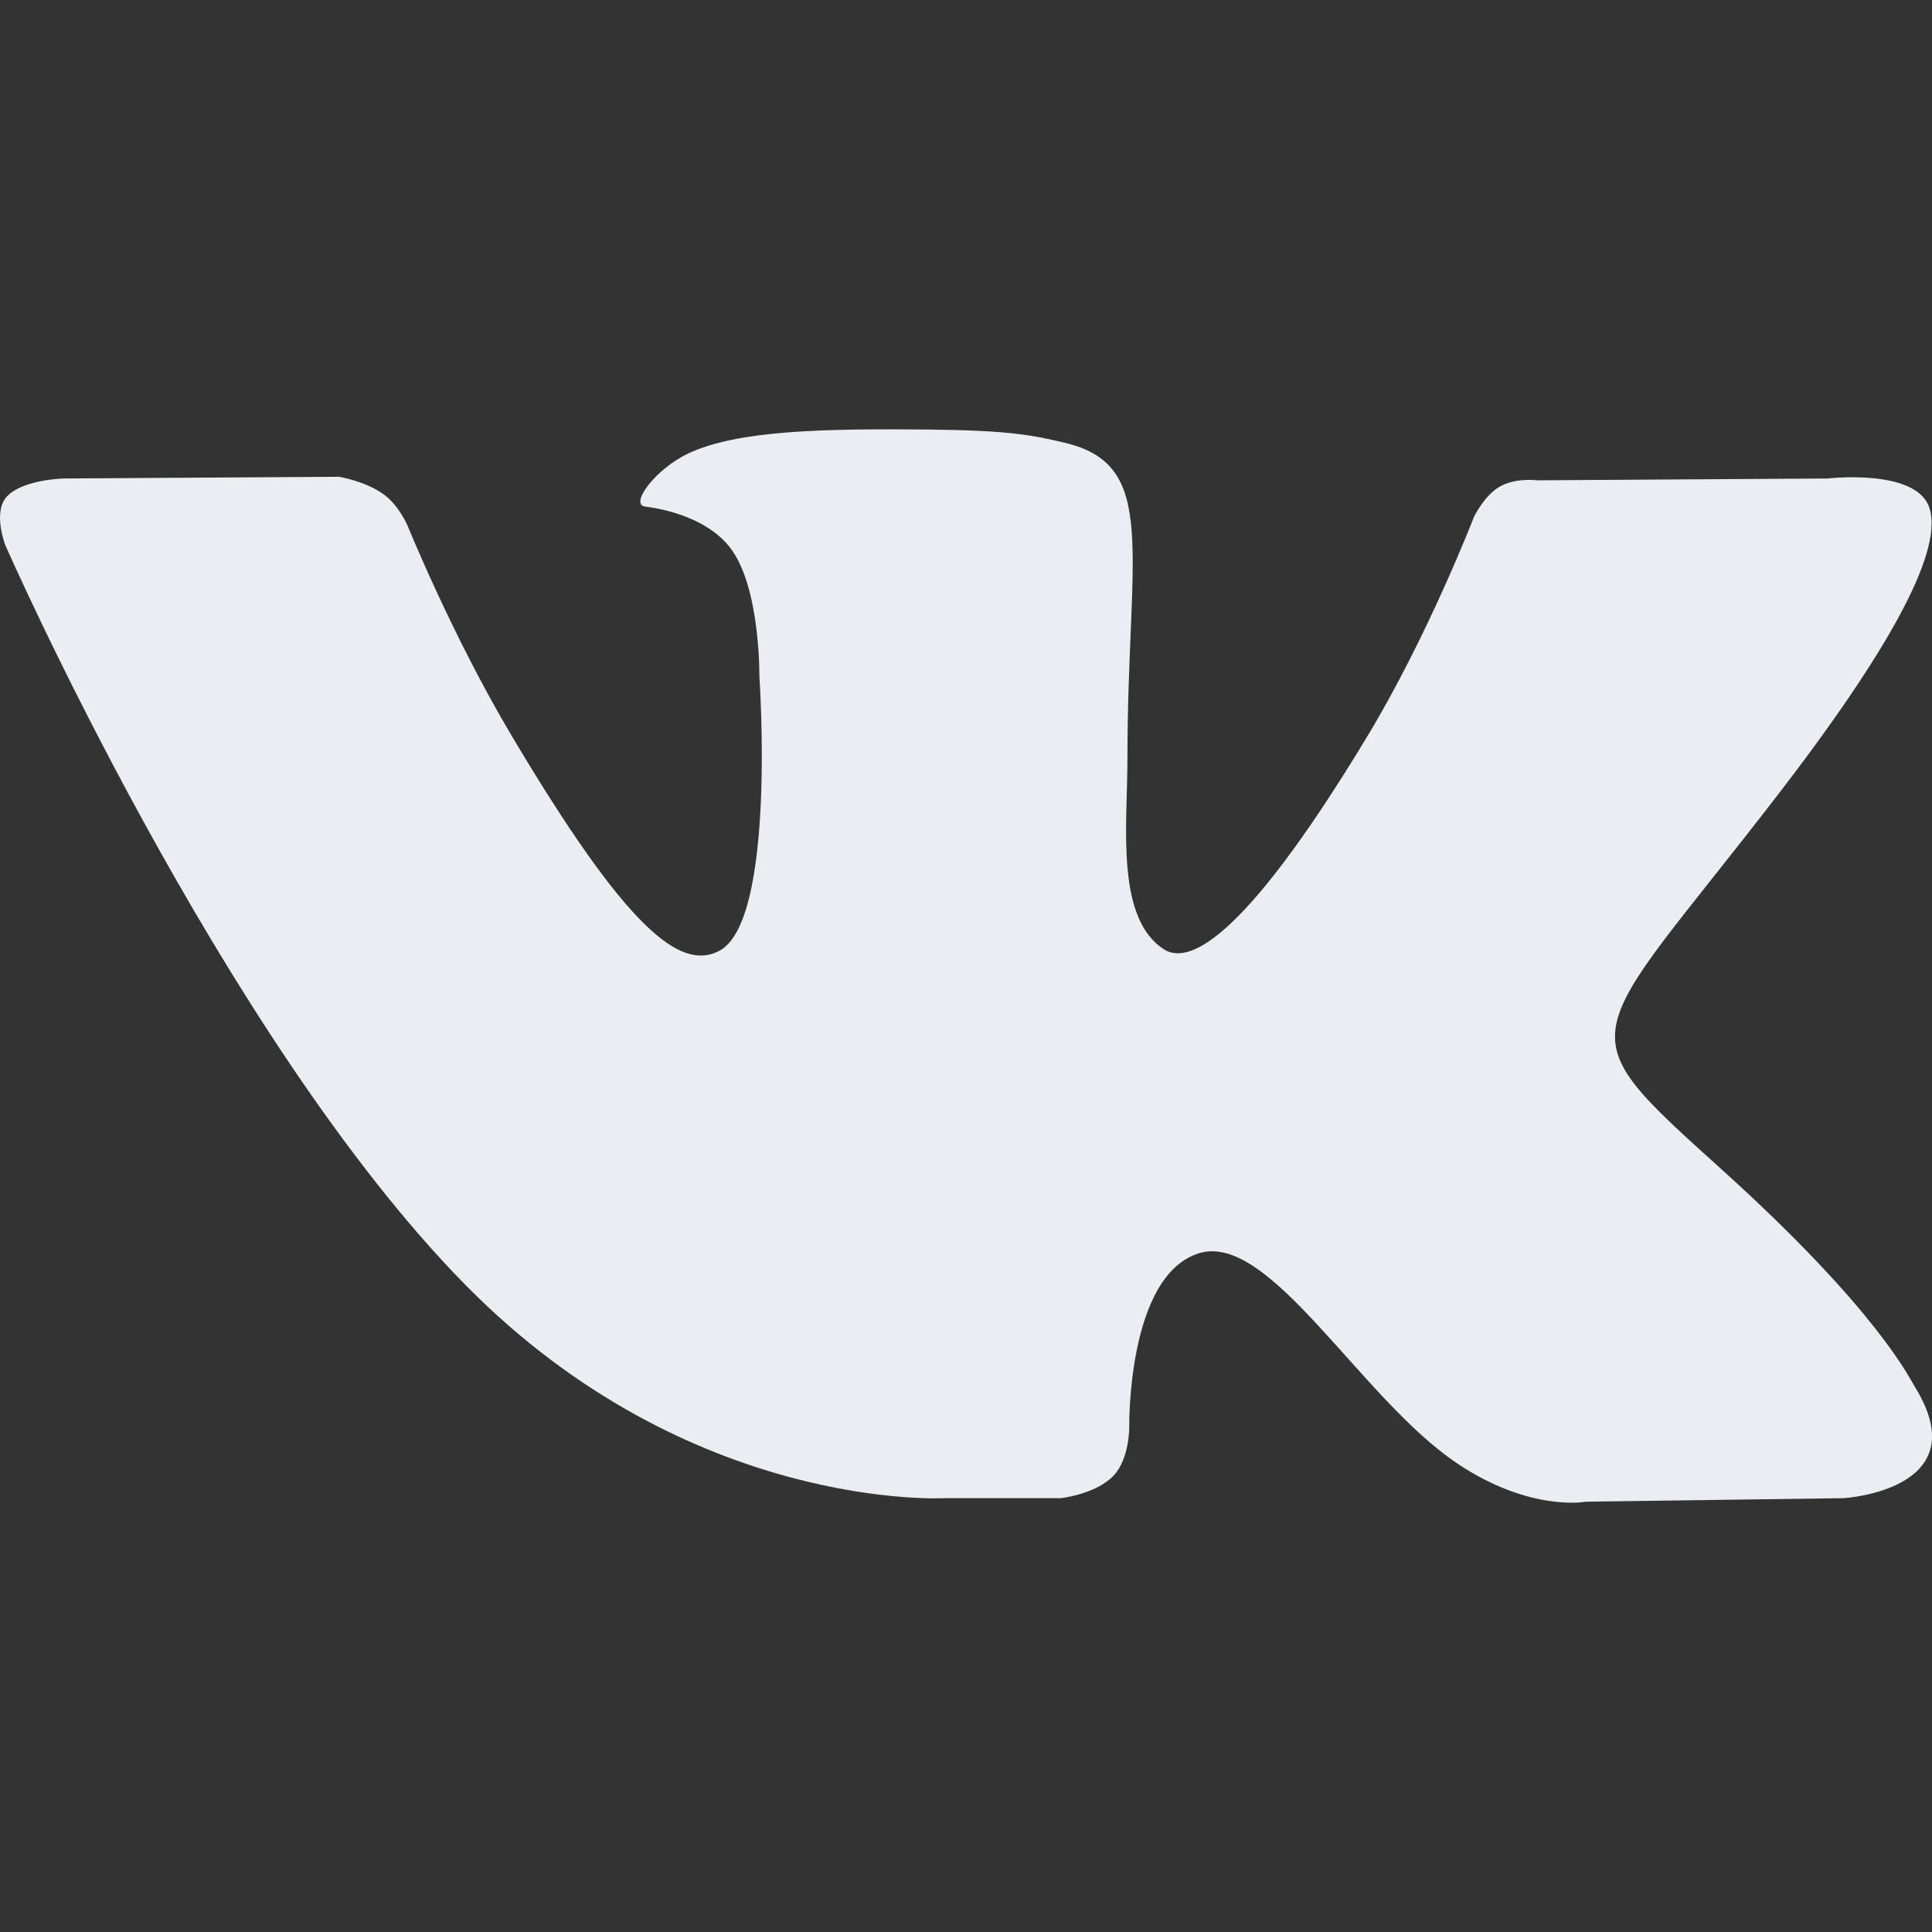 <svg width="18" height="18" viewBox="0 0 18 18" fill="none" xmlns="http://www.w3.org/2000/svg">
<rect x="0" y="0" width="18" height="18" fill="#333333" stroke="none"/>
<g clip-path="url(#clip0)">
<path fill-rule="evenodd" clip-rule="evenodd" d="M9.883 13.958C9.883 13.958 10.208 13.923 10.374 13.749C10.526 13.59 10.521 13.289 10.521 13.289C10.521 13.289 10.501 11.883 11.171 11.676C11.831 11.472 12.679 13.035 13.579 13.636C14.258 14.09 14.774 13.991 14.774 13.991L17.178 13.958C17.178 13.958 18.436 13.883 17.84 12.92C17.79 12.841 17.492 12.208 16.052 10.906C14.544 9.544 14.747 9.764 16.562 7.407C17.668 5.972 18.11 5.096 17.972 4.721C17.84 4.363 17.027 4.458 17.027 4.458L14.321 4.475C14.321 4.475 14.12 4.448 13.971 4.535C13.826 4.619 13.732 4.817 13.732 4.817C13.732 4.817 13.304 5.928 12.732 6.872C11.527 8.865 11.046 8.97 10.848 8.847C10.39 8.558 10.504 7.688 10.504 7.07C10.504 5.138 10.805 4.333 9.919 4.125C9.625 4.055 9.408 4.01 8.655 4.002C7.69 3.993 6.873 4.006 6.41 4.226C6.102 4.373 5.864 4.7 6.009 4.719C6.188 4.742 6.593 4.825 6.808 5.11C7.085 5.478 7.075 6.302 7.075 6.302C7.075 6.302 7.235 8.576 6.703 8.858C6.338 9.052 5.838 8.657 4.763 6.848C4.213 5.923 3.798 4.899 3.798 4.899C3.798 4.899 3.717 4.708 3.574 4.605C3.401 4.481 3.158 4.442 3.158 4.442L0.587 4.458C0.587 4.458 0.2 4.469 0.059 4.632C-0.067 4.777 0.049 5.078 0.049 5.078C0.049 5.078 2.062 9.666 4.343 11.978C6.433 14.097 8.807 13.958 8.807 13.958H9.883Z" fill="#ECEDF2"/>
</g>
<defs>
<clipPath id="clip0">
<rect width="18" height="18" fill="white"/>
</clipPath>
</defs>
</svg>

